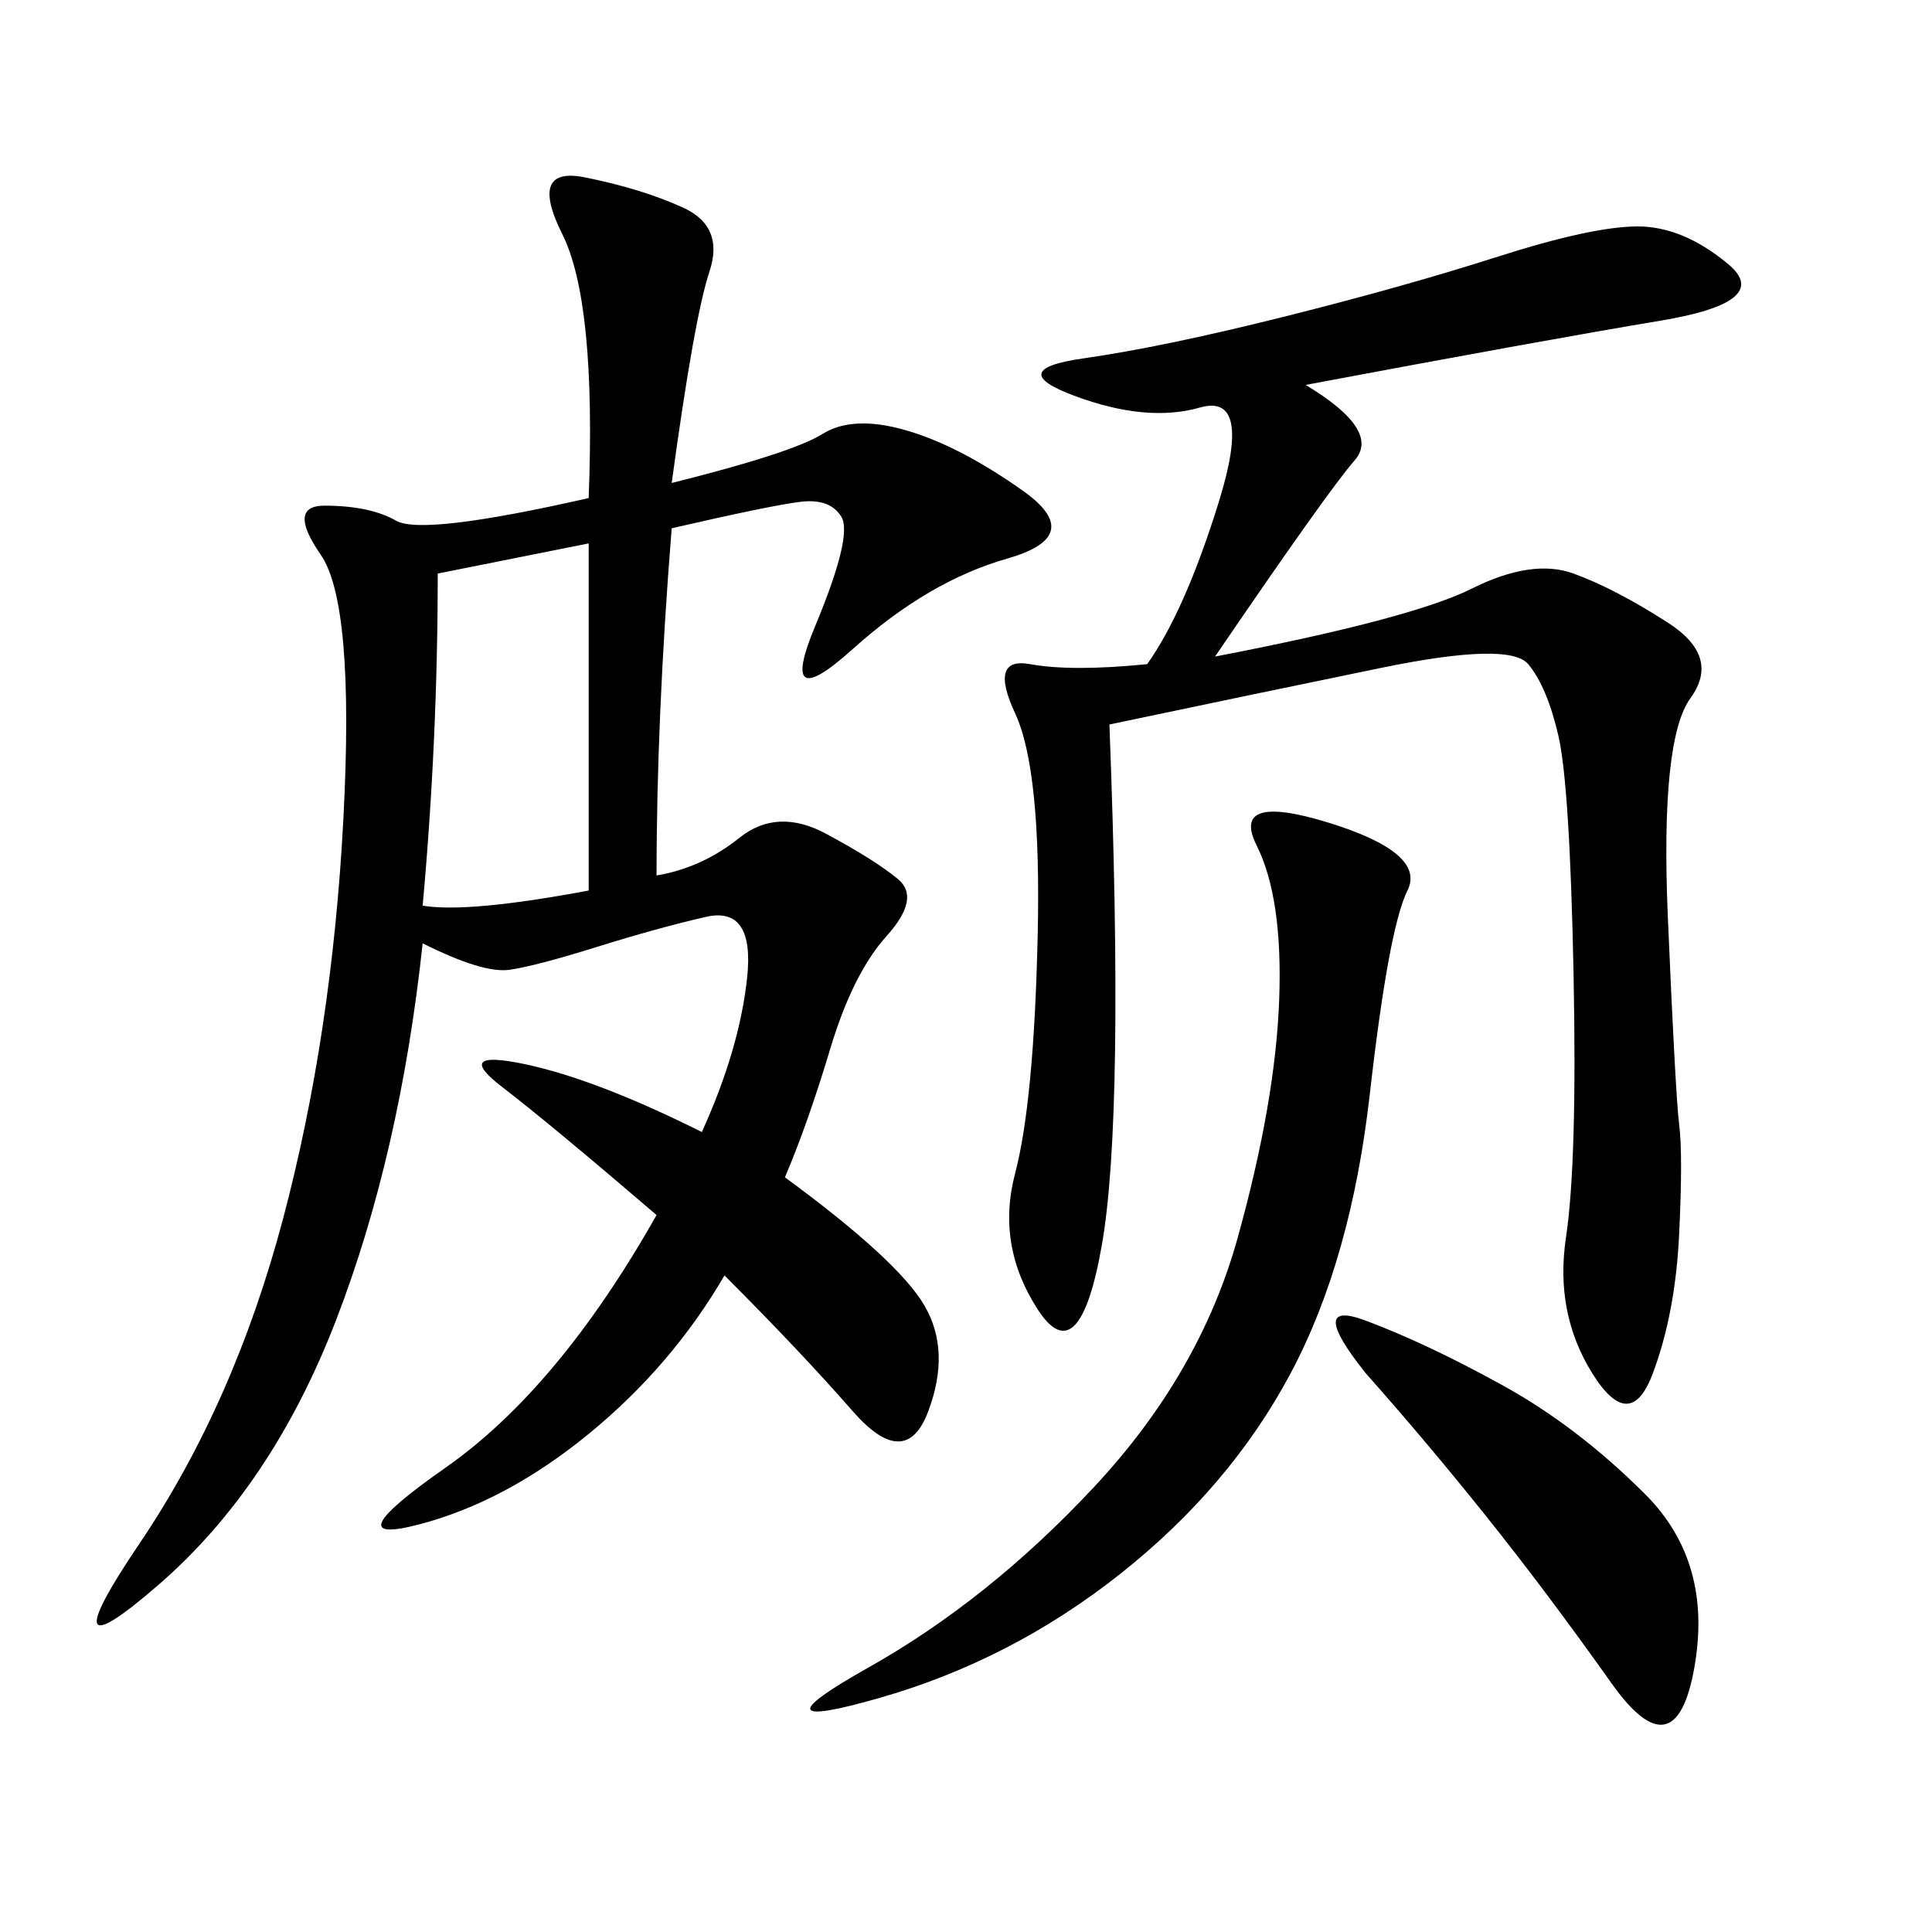 <svg xmlns="http://www.w3.org/2000/svg" xmlns:xlink="http://www.w3.org/1999/xlink" width="300" height="300"><path d="M104.30 75Q123.05 70.31 127.73 67.38Q132.42 64.45 140.63 66.80Q148.83 69.14 158.79 76.17Q168.75 83.20 156.45 86.72Q144.14 90.23 132.42 100.78Q120.70 111.33 126.56 97.27Q132.42 83.20 130.66 80.27Q128.91 77.34 124.22 77.93Q119.53 78.52 104.30 82.03L104.30 82.03Q101.95 111.33 101.95 135.94L101.95 135.94Q108.98 134.77 114.84 130.08Q120.70 125.39 128.32 129.49Q135.94 133.59 139.45 136.52Q142.97 139.45 137.70 145.31Q132.42 151.17 128.91 162.89Q125.39 174.61 121.88 182.81L121.88 182.81Q139.45 195.70 143.55 202.73Q147.66 209.77 144.14 219.14Q140.63 228.52 132.42 219.14Q124.22 209.77 112.50 198.05L112.50 198.05Q104.30 212.11 91.41 222.66Q78.52 233.20 65.04 236.72Q51.56 240.23 69.14 227.93Q86.72 215.63 101.95 188.67L101.95 188.67Q85.55 174.61 77.93 168.75Q70.31 162.89 81.45 165.23Q92.58 167.58 108.98 175.78L108.98 175.78Q114.84 162.89 116.02 151.76Q117.19 140.63 109.57 142.38Q101.95 144.14 92.58 147.07Q83.20 150 79.10 150.59Q75 151.17 65.63 146.48L65.63 146.48Q62.11 179.30 52.15 205.08Q42.19 230.86 24.61 246.09Q7.03 261.33 21.68 239.65Q36.33 217.97 43.95 189.26Q51.56 160.55 53.32 127.15Q55.08 93.75 49.80 86.13Q44.53 78.52 50.39 78.52L50.39 78.52Q57.42 78.52 61.52 80.86Q65.63 83.20 91.41 77.34L91.41 77.34Q92.58 46.88 87.30 36.33Q82.03 25.78 90.82 27.54Q99.61 29.30 106.05 32.23Q112.50 35.16 110.16 42.19Q107.81 49.22 104.30 75L104.30 75ZM202.73 59.77Q214.45 66.80 210.35 71.48Q206.25 76.17 188.67 101.95L188.67 101.95Q219.14 96.09 228.52 91.41Q237.89 86.72 244.34 89.06Q250.78 91.41 258.98 96.68Q267.19 101.95 262.50 108.40Q257.81 114.84 258.98 142.38Q260.16 169.92 260.74 174.61Q261.33 179.30 260.74 191.60Q260.16 203.91 256.64 213.28Q253.13 222.66 247.27 213.28Q241.41 203.91 243.16 192.19Q244.92 180.47 244.34 151.17Q243.75 121.88 241.99 114.26Q240.23 106.64 237.30 103.13Q234.38 99.61 214.45 103.71Q194.53 107.81 172.27 112.50L172.27 112.50Q174.61 173.44 171.09 193.36Q167.58 213.28 161.13 203.32Q154.69 193.36 157.62 182.23Q160.55 171.09 161.13 145.31Q161.72 119.53 157.62 110.74Q153.52 101.95 159.96 103.13Q166.41 104.30 178.13 103.13L178.13 103.13Q183.98 94.92 189.26 77.93Q194.53 60.94 186.33 63.28Q178.13 65.63 166.99 61.52Q155.86 57.42 168.16 55.66Q180.47 53.91 199.22 49.22Q217.97 44.53 232.62 39.84Q247.27 35.16 254.30 35.16L254.30 35.16Q261.33 35.16 268.36 41.02Q275.39 46.88 257.81 49.80Q240.23 52.73 202.73 59.77L202.73 59.77ZM206.25 127.73Q221.48 132.42 218.55 138.28Q215.63 144.14 212.70 169.92Q209.77 195.70 200.39 213.28Q191.02 230.86 174.02 244.34Q157.03 257.81 136.52 263.67Q116.02 269.53 134.77 258.98Q153.52 248.44 169.92 230.86Q186.33 213.28 192.19 192.19Q198.05 171.09 198.63 155.27Q199.22 139.45 195.12 131.25Q191.02 123.05 206.25 127.73L206.25 127.73ZM65.63 140.63Q72.66 141.80 91.41 138.28L91.41 138.28L91.41 84.38L67.97 89.06Q67.97 114.84 65.63 140.63L65.63 140.63ZM212.11 213.28Q202.73 201.56 212.11 205.08Q221.48 208.59 233.20 215.04Q244.92 221.48 255.47 232.03Q266.02 242.58 263.09 258.98Q260.16 275.39 250.20 261.33Q240.23 247.27 230.86 235.55Q221.48 223.83 212.11 213.28L212.11 213.28Z"/></svg>